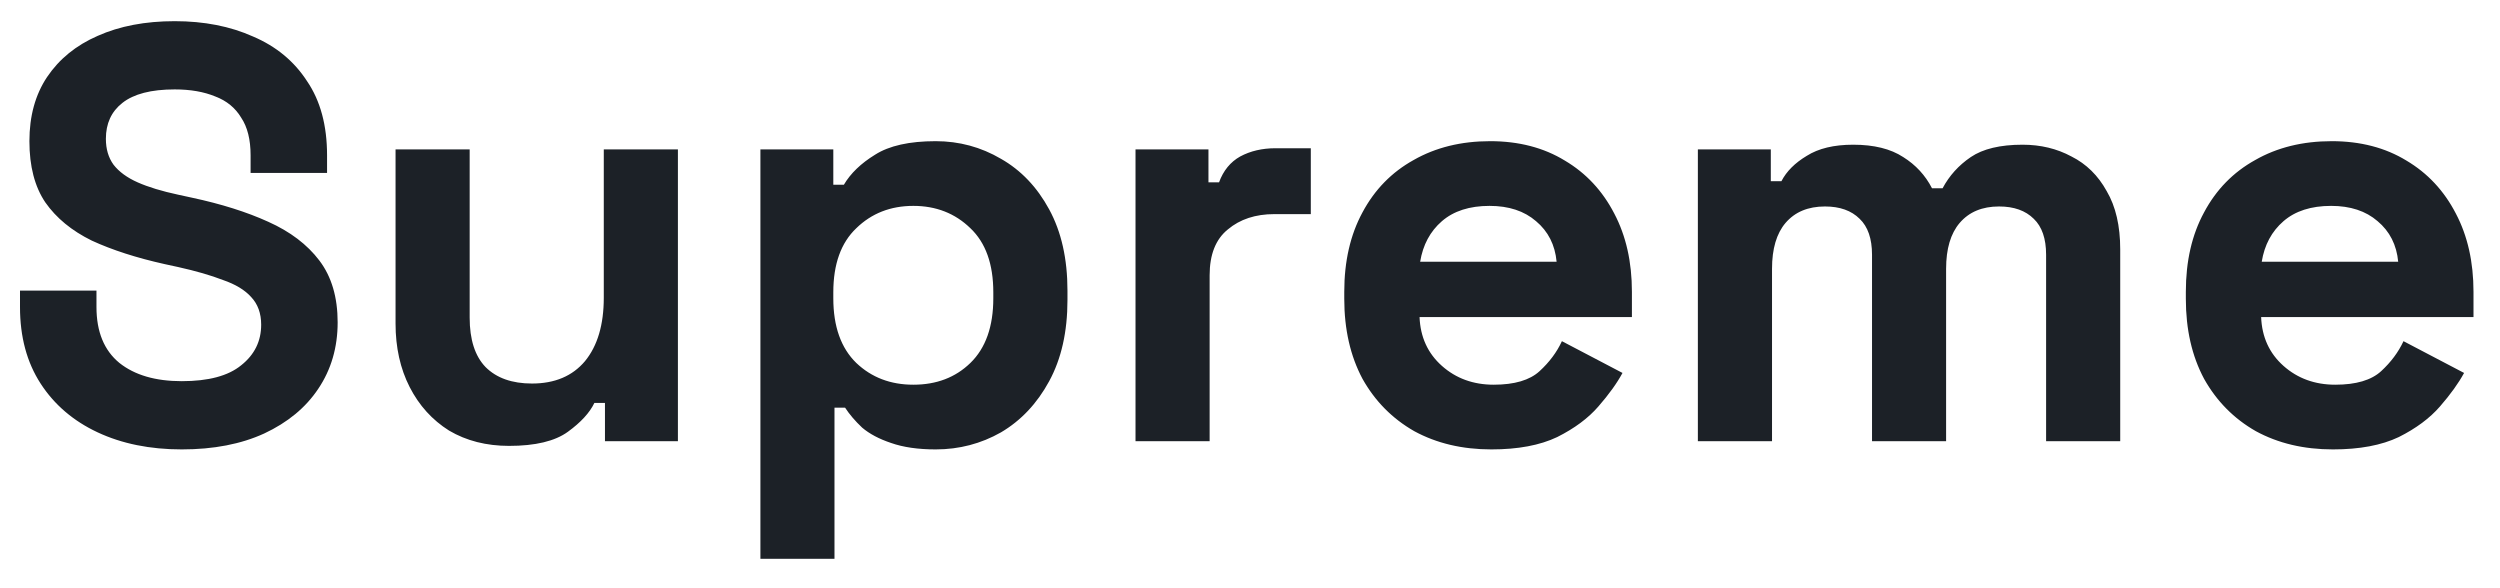<svg width="68" height="16" viewBox="0 0 68 16" fill="none" xmlns="http://www.w3.org/2000/svg">
<path d="M4.944 12.224C4.08 12.224 3.317 12.069 2.656 11.76C1.995 11.451 1.477 11.008 1.104 10.432C0.731 9.856 0.544 9.163 0.544 8.352V7.904H2.624V8.352C2.624 9.024 2.832 9.531 3.248 9.872C3.664 10.203 4.229 10.368 4.944 10.368C5.669 10.368 6.208 10.224 6.56 9.936C6.923 9.648 7.104 9.28 7.104 8.832C7.104 8.523 7.013 8.272 6.832 8.08C6.661 7.888 6.405 7.733 6.064 7.616C5.733 7.488 5.328 7.371 4.848 7.264L4.48 7.184C3.712 7.013 3.051 6.8 2.496 6.544C1.952 6.277 1.531 5.931 1.232 5.504C0.944 5.077 0.8 4.523 0.8 3.84C0.8 3.157 0.96 2.576 1.28 2.096C1.611 1.605 2.069 1.232 2.656 0.976C3.253 0.709 3.952 0.576 4.752 0.576C5.552 0.576 6.261 0.715 6.88 0.992C7.509 1.259 8 1.664 8.352 2.208C8.715 2.741 8.896 3.413 8.896 4.224V4.704H6.816V4.224C6.816 3.797 6.731 3.456 6.56 3.2C6.4 2.933 6.165 2.741 5.856 2.624C5.547 2.496 5.179 2.432 4.752 2.432C4.112 2.432 3.637 2.555 3.328 2.8C3.029 3.035 2.88 3.36 2.88 3.776C2.88 4.053 2.949 4.288 3.088 4.48C3.237 4.672 3.456 4.832 3.744 4.96C4.032 5.088 4.4 5.2 4.848 5.296L5.216 5.376C6.016 5.547 6.709 5.765 7.296 6.032C7.893 6.299 8.357 6.651 8.688 7.088C9.019 7.525 9.184 8.085 9.184 8.768C9.184 9.451 9.008 10.053 8.656 10.576C8.315 11.088 7.824 11.493 7.184 11.792C6.555 12.08 5.808 12.224 4.944 12.224ZM13.847 12.128C13.229 12.128 12.684 11.989 12.215 11.712C11.757 11.424 11.399 11.029 11.143 10.528C10.887 10.027 10.759 9.451 10.759 8.8V4.064H12.775V8.64C12.775 9.237 12.919 9.685 13.207 9.984C13.506 10.283 13.927 10.432 14.471 10.432C15.09 10.432 15.57 10.229 15.911 9.824C16.253 9.408 16.423 8.832 16.423 8.096V4.064H18.439V12H16.455V10.96H16.167C16.039 11.227 15.799 11.488 15.447 11.744C15.095 12 14.562 12.128 13.847 12.128ZM20.683 15.2V4.064H22.666V5.024H22.954C23.136 4.715 23.419 4.443 23.802 4.208C24.186 3.963 24.736 3.84 25.451 3.84C26.09 3.84 26.683 4 27.227 4.32C27.77 4.629 28.208 5.088 28.538 5.696C28.869 6.304 29.035 7.04 29.035 7.904V8.16C29.035 9.024 28.869 9.76 28.538 10.368C28.208 10.976 27.77 11.44 27.227 11.76C26.683 12.069 26.09 12.224 25.451 12.224C24.971 12.224 24.565 12.165 24.235 12.048C23.915 11.941 23.653 11.803 23.451 11.632C23.259 11.451 23.104 11.269 22.986 11.088H22.698V15.2H20.683ZM24.843 10.464C25.472 10.464 25.989 10.267 26.395 9.872C26.811 9.467 27.018 8.88 27.018 8.112V7.952C27.018 7.184 26.811 6.603 26.395 6.208C25.979 5.803 25.461 5.6 24.843 5.6C24.224 5.6 23.706 5.803 23.291 6.208C22.875 6.603 22.666 7.184 22.666 7.952V8.112C22.666 8.88 22.875 9.467 23.291 9.872C23.706 10.267 24.224 10.464 24.843 10.464ZM30.886 12V4.064H32.87V4.96H33.158C33.275 4.64 33.467 4.405 33.734 4.256C34.011 4.107 34.331 4.032 34.694 4.032H35.654V5.824H34.662C34.15 5.824 33.728 5.963 33.398 6.24C33.067 6.507 32.902 6.923 32.902 7.488V12H30.886ZM40.564 12.224C39.775 12.224 39.076 12.059 38.468 11.728C37.871 11.387 37.401 10.912 37.06 10.304C36.73 9.685 36.564 8.96 36.564 8.128V7.936C36.564 7.104 36.73 6.384 37.06 5.776C37.391 5.157 37.855 4.683 38.452 4.352C39.05 4.011 39.743 3.84 40.532 3.84C41.311 3.84 41.988 4.016 42.564 4.368C43.14 4.709 43.588 5.189 43.908 5.808C44.228 6.416 44.388 7.125 44.388 7.936V8.624H38.612C38.633 9.168 38.836 9.611 39.22 9.952C39.604 10.293 40.074 10.464 40.628 10.464C41.194 10.464 41.609 10.341 41.876 10.096C42.143 9.851 42.346 9.579 42.484 9.28L44.132 10.144C43.983 10.421 43.764 10.725 43.476 11.056C43.199 11.376 42.825 11.653 42.356 11.888C41.887 12.112 41.289 12.224 40.564 12.224ZM38.628 7.12H42.34C42.297 6.661 42.111 6.293 41.78 6.016C41.46 5.739 41.039 5.6 40.516 5.6C39.972 5.6 39.54 5.739 39.22 6.016C38.9 6.293 38.703 6.661 38.628 7.12ZM46.182 12V4.064H48.166V4.928H48.455C48.593 4.661 48.822 4.432 49.142 4.24C49.462 4.037 49.884 3.936 50.407 3.936C50.972 3.936 51.425 4.048 51.767 4.272C52.108 4.485 52.369 4.768 52.55 5.12H52.839C53.02 4.779 53.276 4.496 53.606 4.272C53.937 4.048 54.407 3.936 55.014 3.936C55.505 3.936 55.948 4.043 56.343 4.256C56.748 4.459 57.068 4.773 57.303 5.2C57.548 5.616 57.67 6.144 57.67 6.784V12H55.654V6.928C55.654 6.491 55.542 6.165 55.319 5.952C55.094 5.728 54.78 5.616 54.374 5.616C53.916 5.616 53.559 5.765 53.303 6.064C53.057 6.352 52.934 6.768 52.934 7.312V12H50.919V6.928C50.919 6.491 50.806 6.165 50.583 5.952C50.358 5.728 50.044 5.616 49.639 5.616C49.18 5.616 48.822 5.765 48.566 6.064C48.321 6.352 48.199 6.768 48.199 7.312V12H46.182ZM63.455 12.224C62.665 12.224 61.967 12.059 61.359 11.728C60.761 11.387 60.292 10.912 59.951 10.304C59.62 9.685 59.455 8.96 59.455 8.128V7.936C59.455 7.104 59.62 6.384 59.951 5.776C60.281 5.157 60.745 4.683 61.343 4.352C61.94 4.011 62.633 3.84 63.423 3.84C64.201 3.84 64.879 4.016 65.455 4.368C66.031 4.709 66.479 5.189 66.799 5.808C67.119 6.416 67.279 7.125 67.279 7.936V8.624H61.503C61.524 9.168 61.727 9.611 62.111 9.952C62.495 10.293 62.964 10.464 63.519 10.464C64.084 10.464 64.5 10.341 64.767 10.096C65.033 9.851 65.236 9.579 65.375 9.28L67.023 10.144C66.873 10.421 66.655 10.725 66.367 11.056C66.089 11.376 65.716 11.653 65.247 11.888C64.777 12.112 64.18 12.224 63.455 12.224ZM61.519 7.12H65.231C65.188 6.661 65.001 6.293 64.671 6.016C64.351 5.739 63.929 5.6 63.407 5.6C62.863 5.6 62.431 5.739 62.111 6.016C61.791 6.293 61.593 6.661 61.519 7.12Z" fill="#1C2127"/>
</svg>
